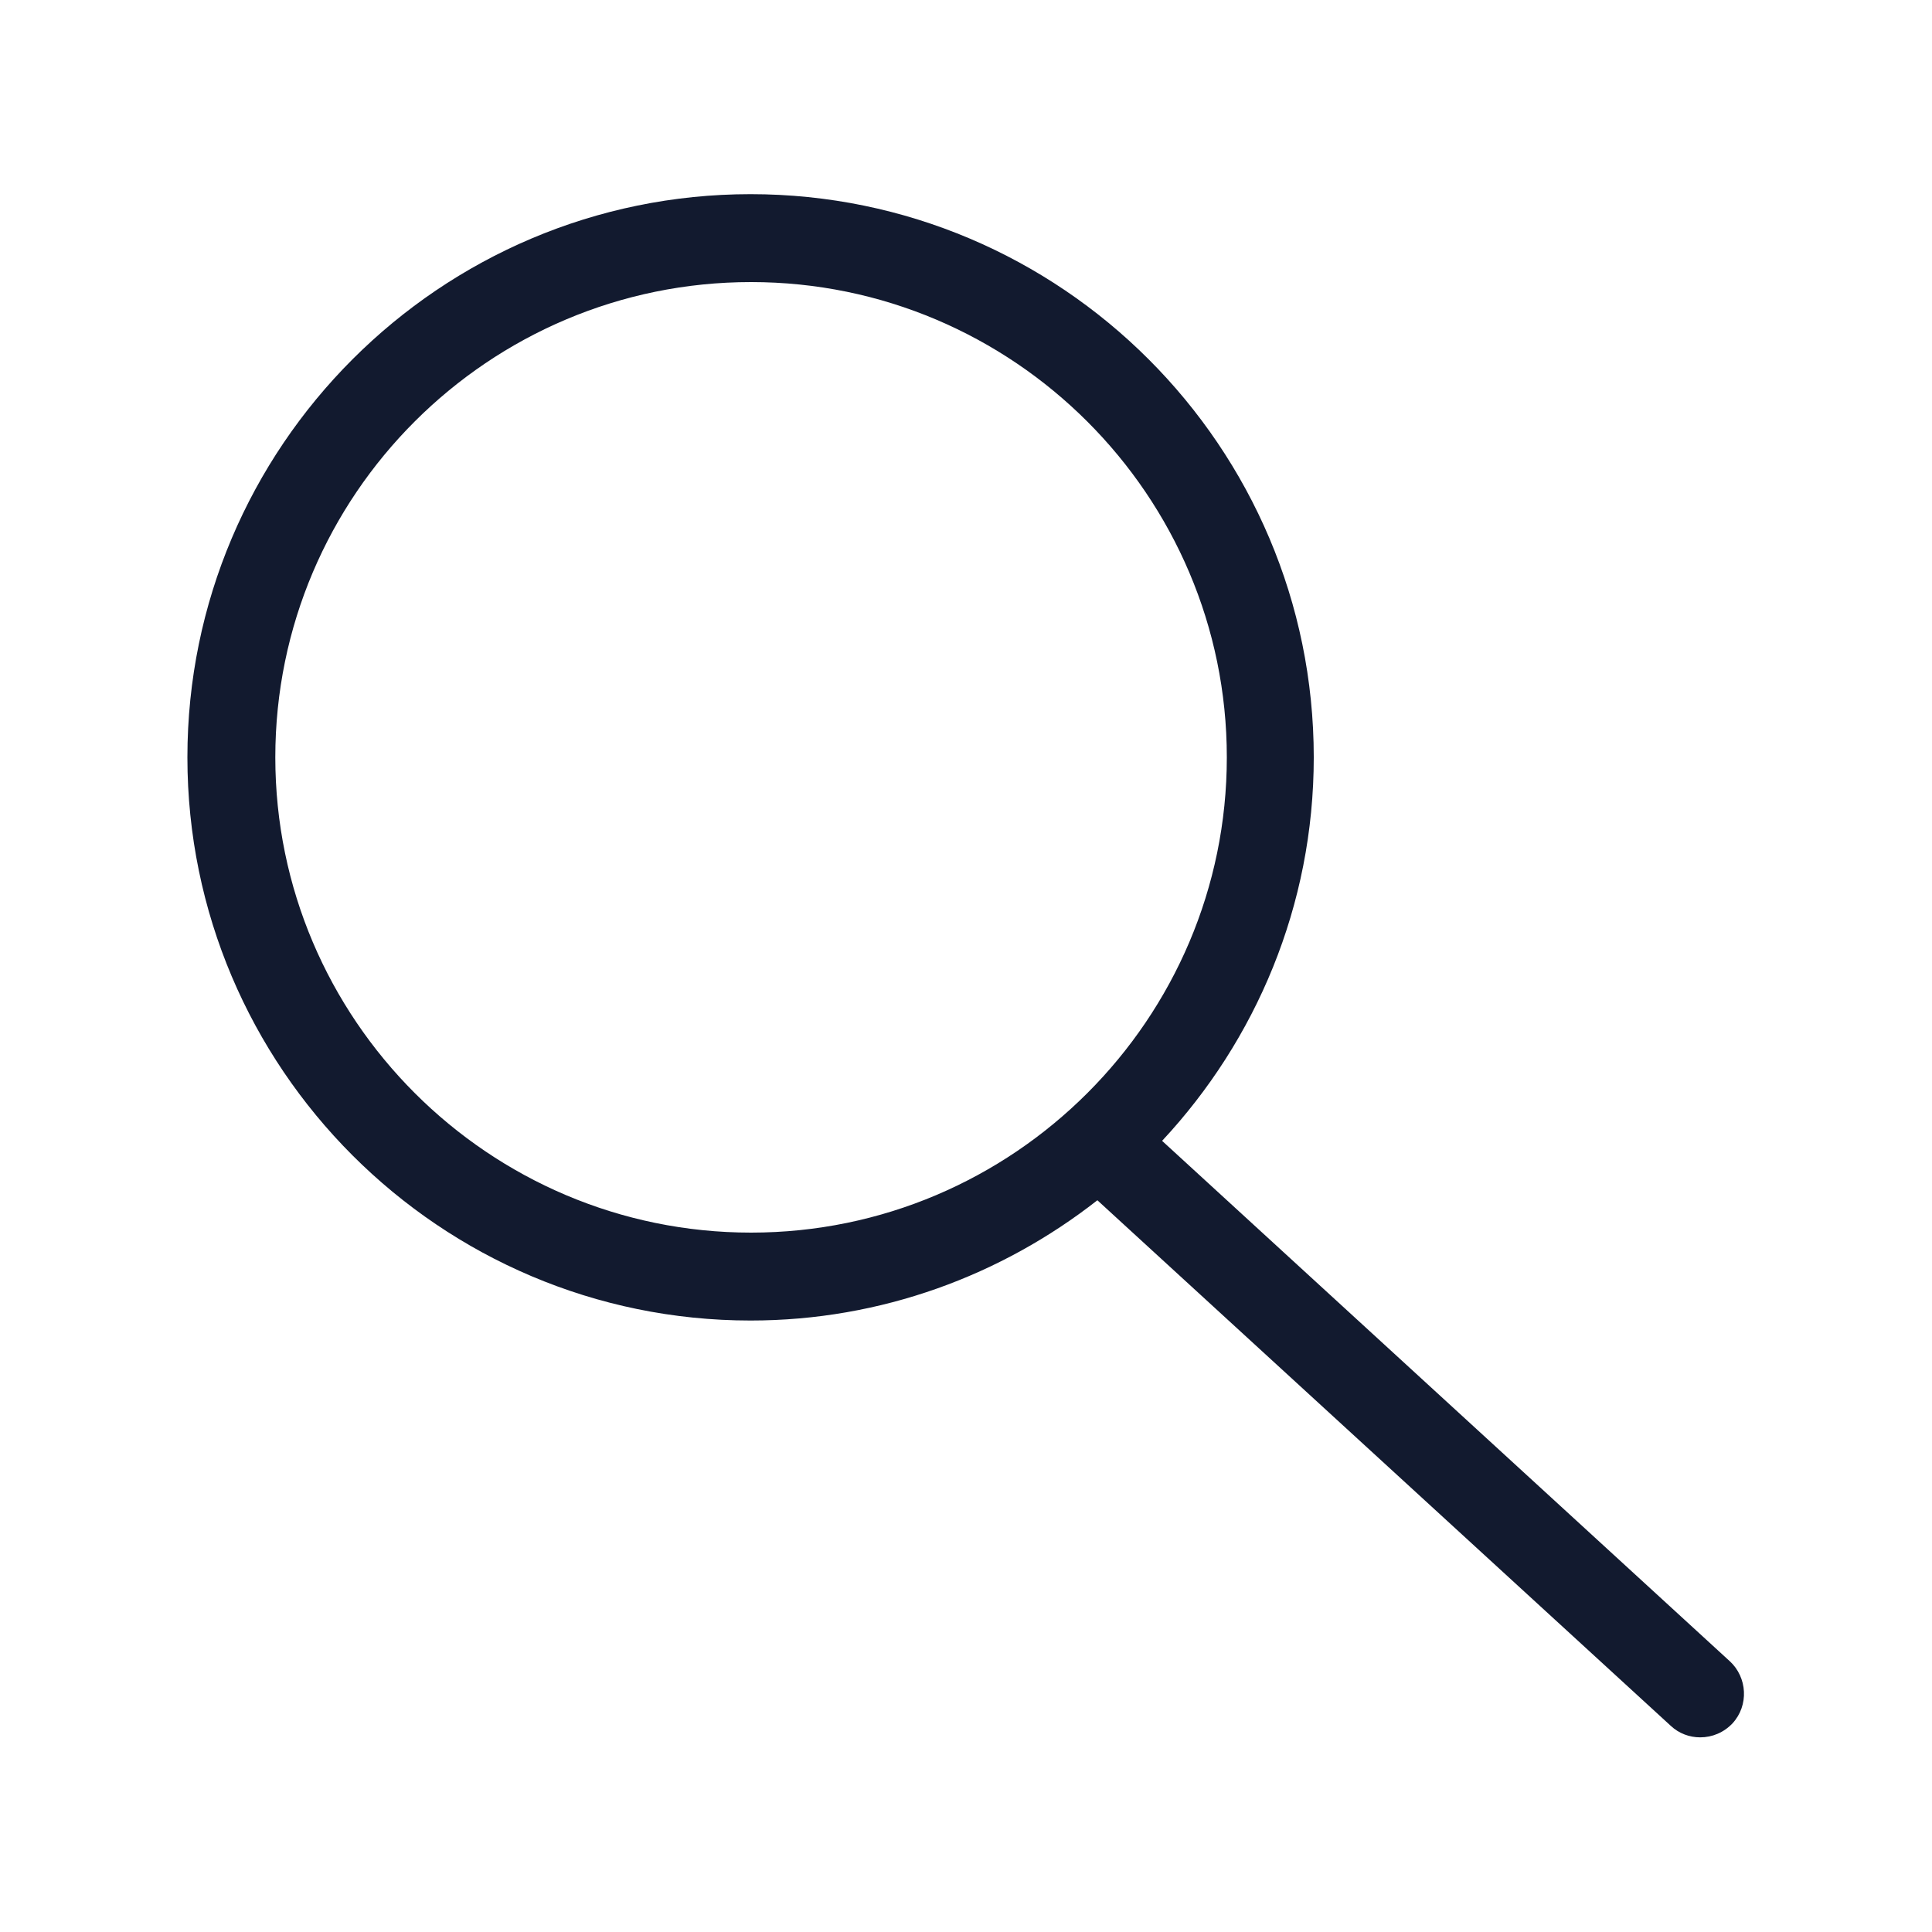 <?xml version="1.0" encoding="UTF-8"?><svg id="uuid-53f31a59-02e6-423c-8b7e-6354305f8f07" xmlns="http://www.w3.org/2000/svg" width="40" height="40" viewBox="0 0 40 40"><path d="m35.82,34.4l-11.76-10.78c1.94-2.08,3.14-4.87,3.14-7.94,0-6.43-5.23-11.66-11.66-11.66S3.88,9.25,3.88,15.68s5.23,11.66,11.66,11.66c2.71,0,5.2-.94,7.18-2.49l11.87,10.88c.17.16.39.24.61.24.25,0,.49-.1.67-.29.34-.37.31-.95-.06-1.29ZM5.7,15.68c0-5.43,4.42-9.84,9.85-9.84s9.85,4.42,9.85,9.84-4.42,9.84-9.85,9.84-9.85-4.42-9.85-9.84Z" style="fill:#121a2f;"/></svg>